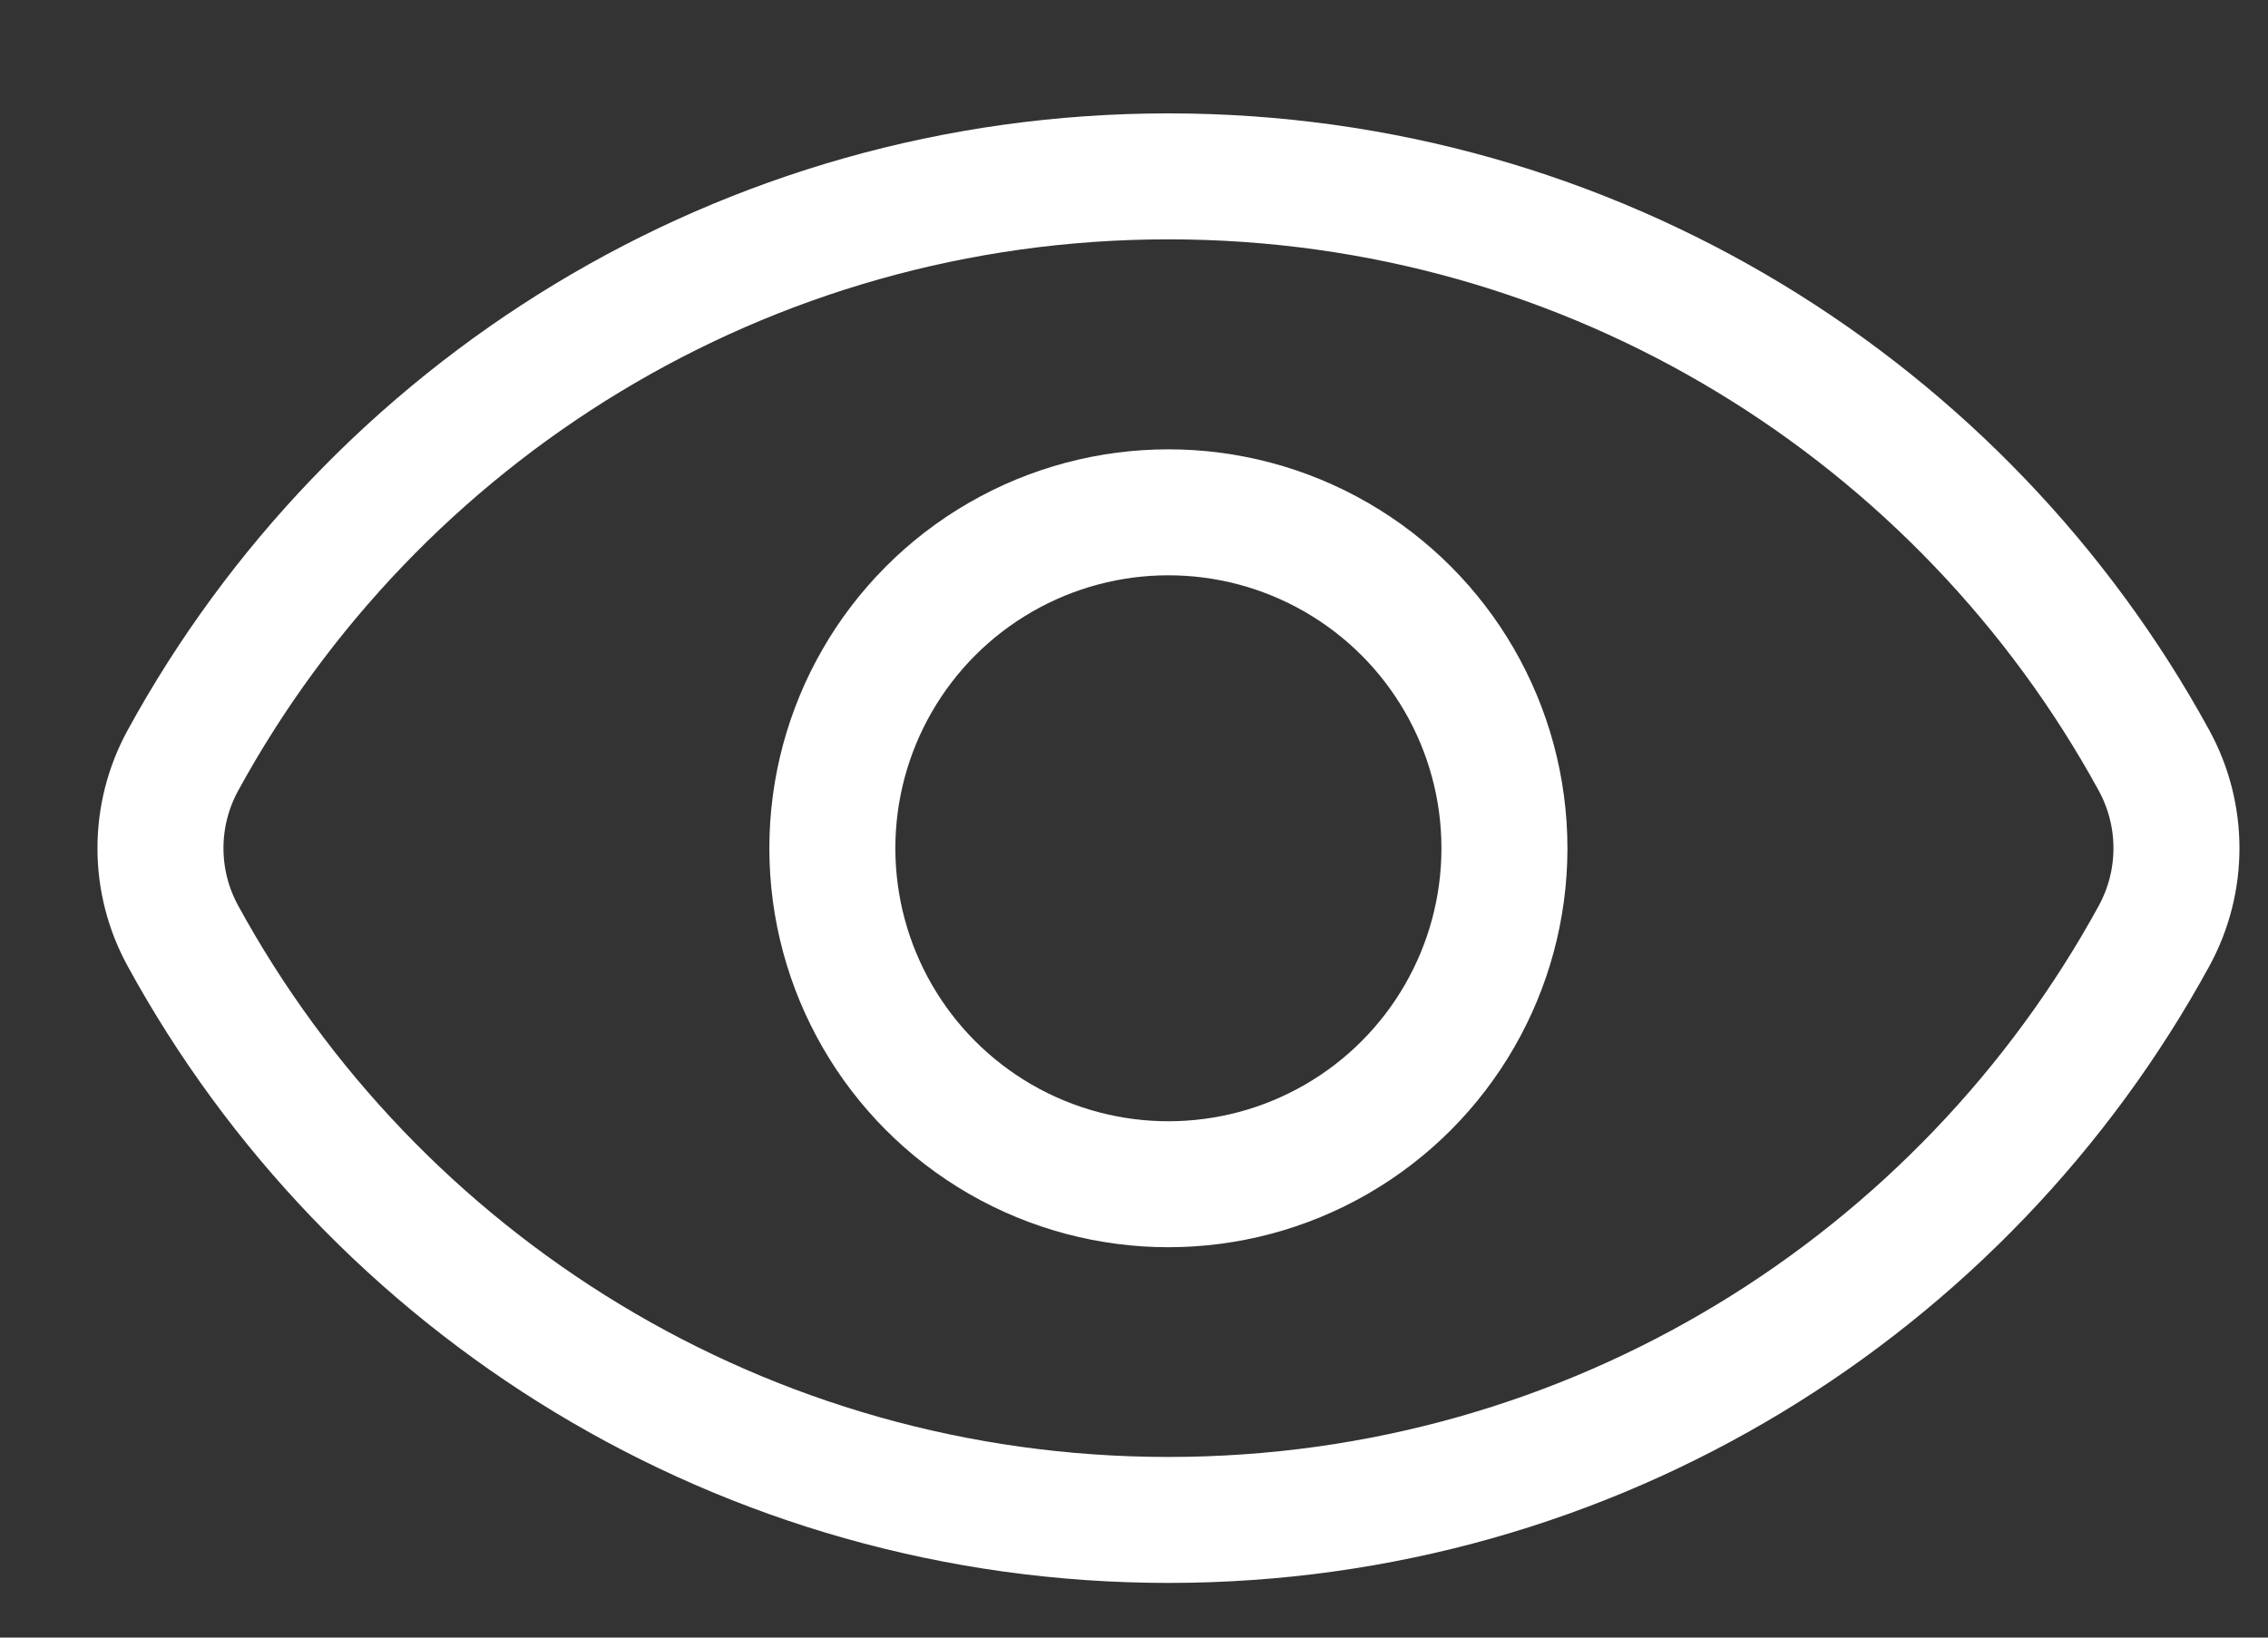 <?xml version="1.0" encoding="UTF-8"?> <svg xmlns="http://www.w3.org/2000/svg" width="18" height="13" viewBox="0 0 18 13" fill="none"><rect x="0" y="0" width="18" height="13" fill="#333333" stroke="none"/><path d="M1.452 7.43C1.214 6.996 1.214 6.471 1.452 6.036C2.962 3.274 5.899 1.4 9.273 1.4C12.648 1.4 15.585 3.274 17.095 6.036C17.333 6.471 17.333 6.996 17.095 7.431C15.585 10.193 12.648 12.066 9.273 12.066C5.899 12.066 2.962 10.193 1.452 7.43Z" stroke="white"></path><circle cx="9.273" cy="6.734" r="2.667" stroke="white"></circle></svg> 